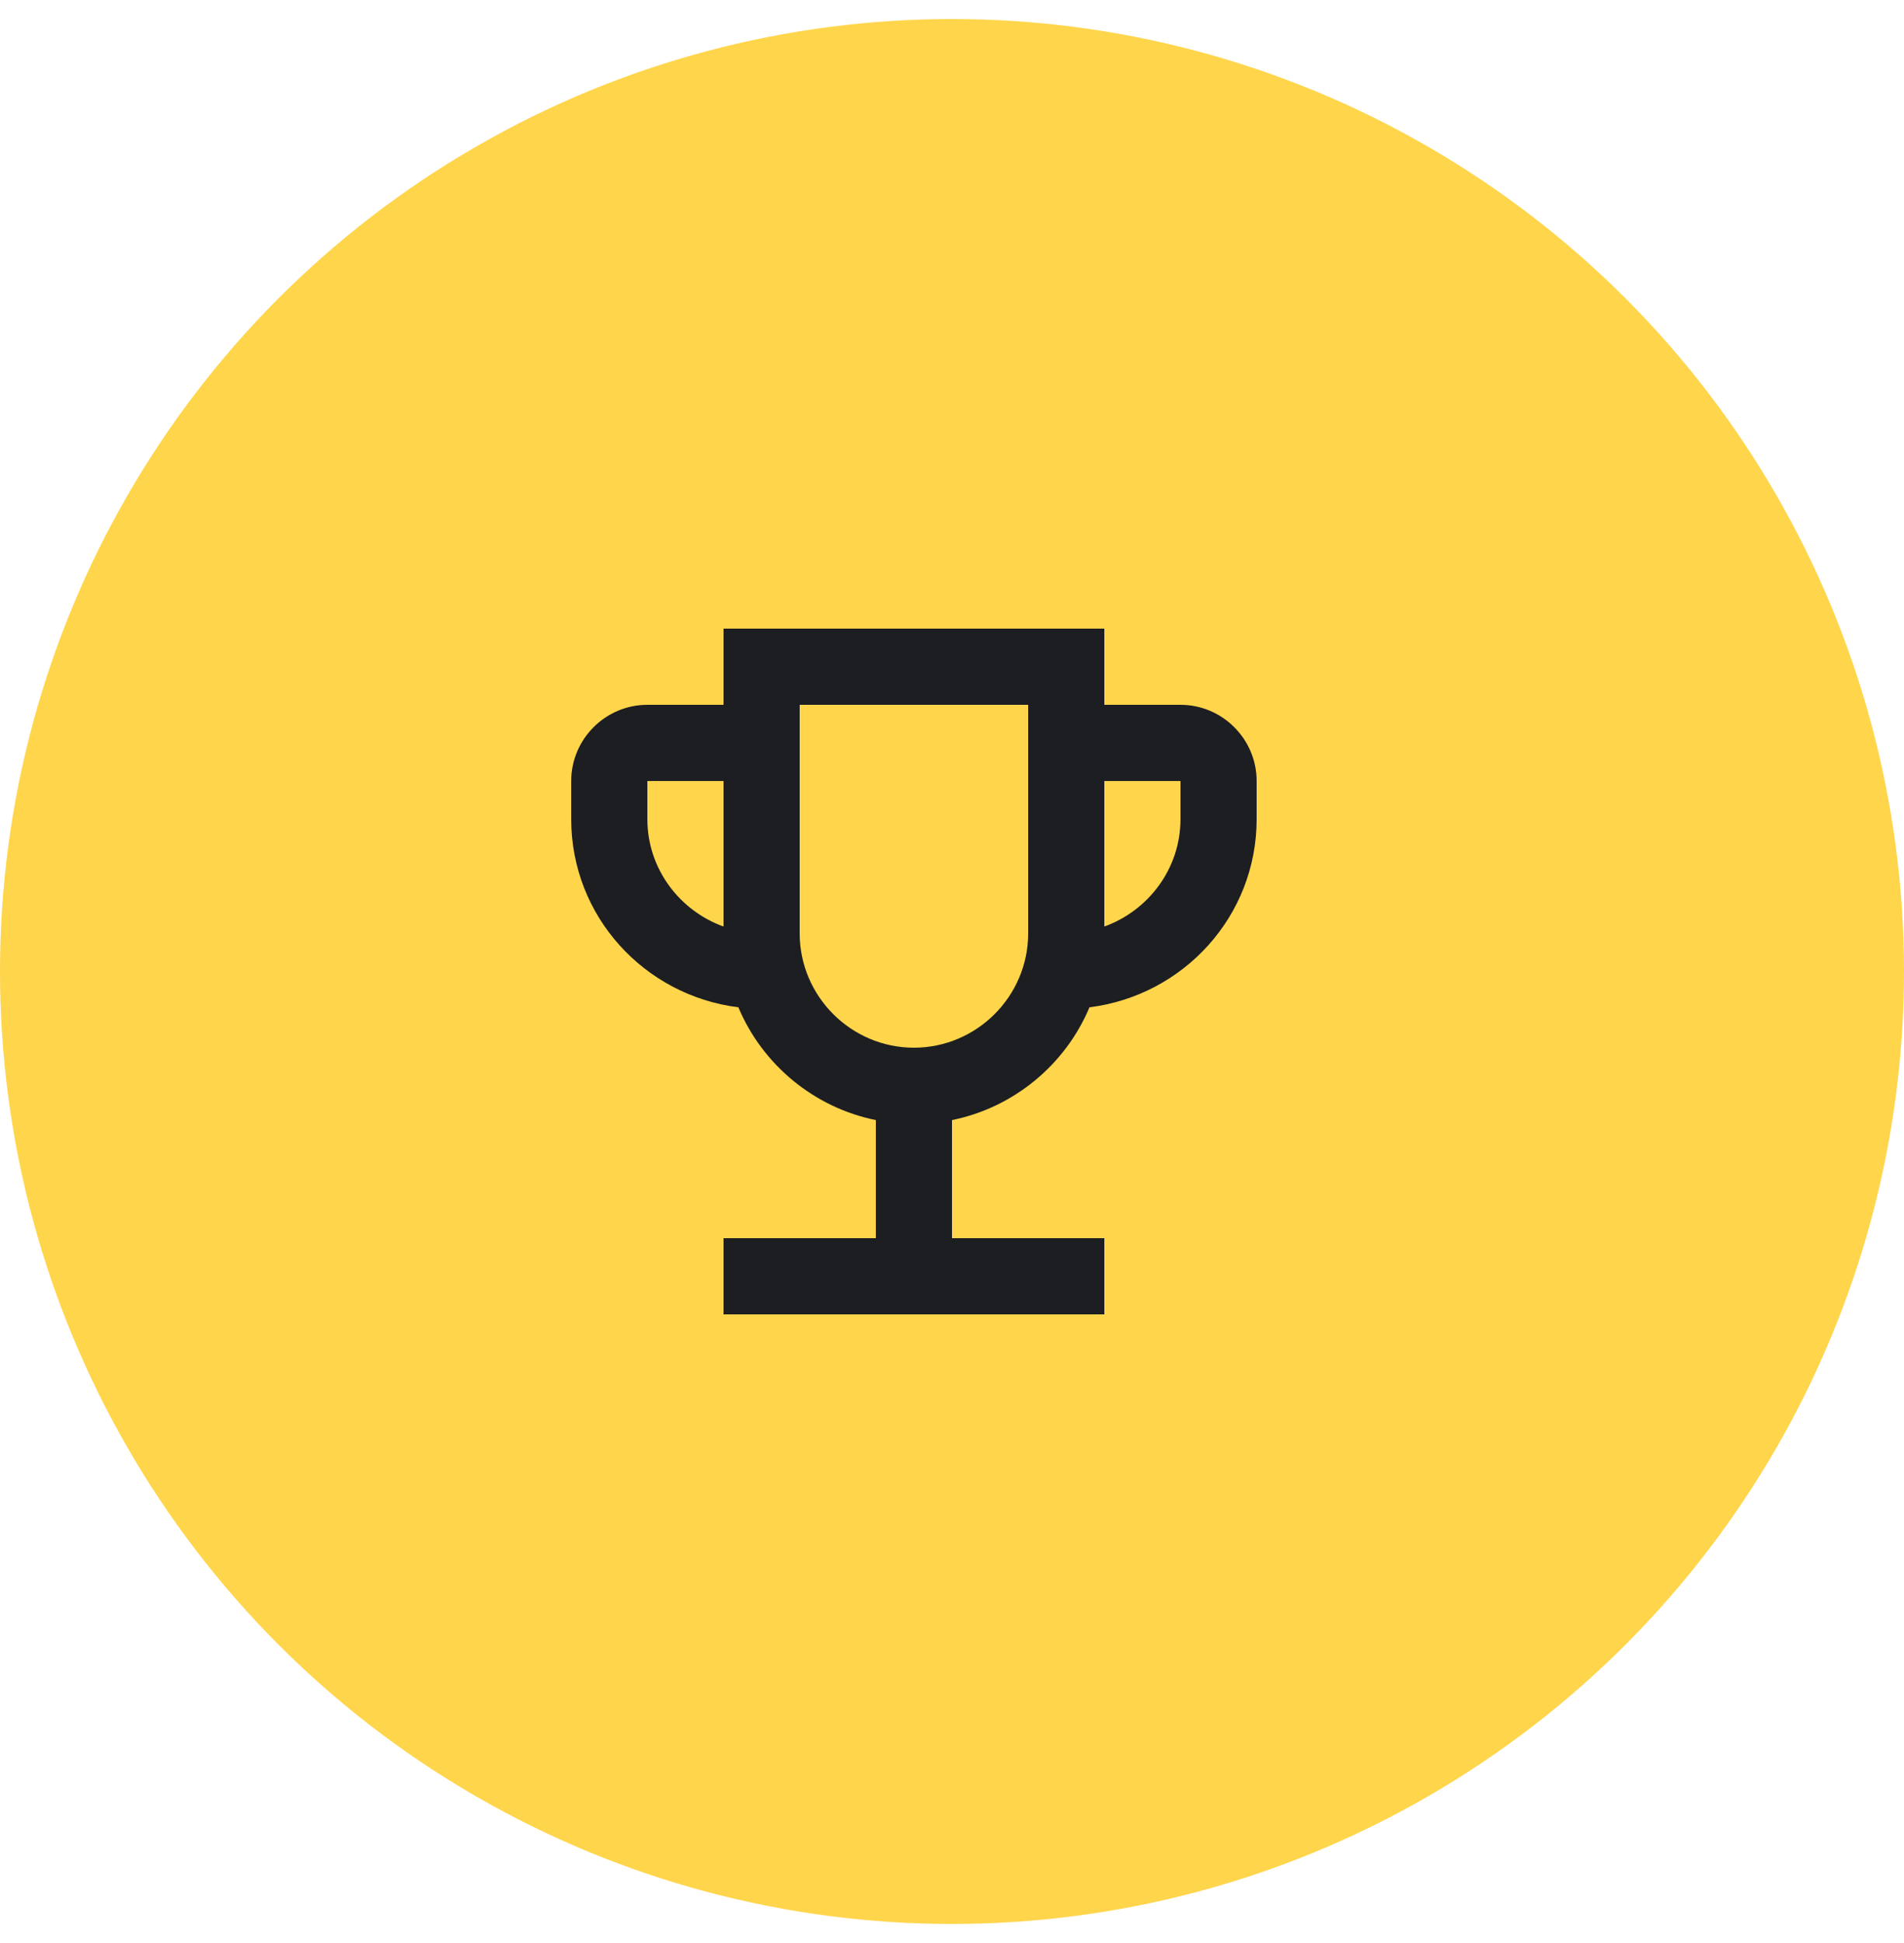 <?xml version="1.0" encoding="UTF-8"?> <svg xmlns="http://www.w3.org/2000/svg" width="50" height="51" viewBox="0 0 50 51" fill="none"><circle cx="25" cy="25.5" r="23" fill="#FFD54B" stroke="#FFD54B" stroke-width="4"></circle><path d="M31 18.5H29V16.5H19V18.5H17C15.9 18.5 15 19.4 15 20.5V21.5C15 24.05 16.92 26.13 19.39 26.44C20.02 27.94 21.37 29.07 23 29.4V32.5H19V34.5H29V32.5H25V29.4C26.63 29.07 27.98 27.94 28.61 26.44C31.08 26.13 33 24.05 33 21.5V20.5C33 19.4 32.1 18.5 31 18.5ZM17 21.5V20.5H19V24.32C17.84 23.9 17 22.8 17 21.5ZM24 27.5C22.35 27.5 21 26.15 21 24.5V18.5H27V24.5C27 26.15 25.65 27.5 24 27.5ZM31 21.5C31 22.8 30.16 23.9 29 24.32V20.5H31V21.5Z" fill="#1D1E22"></path></svg> 